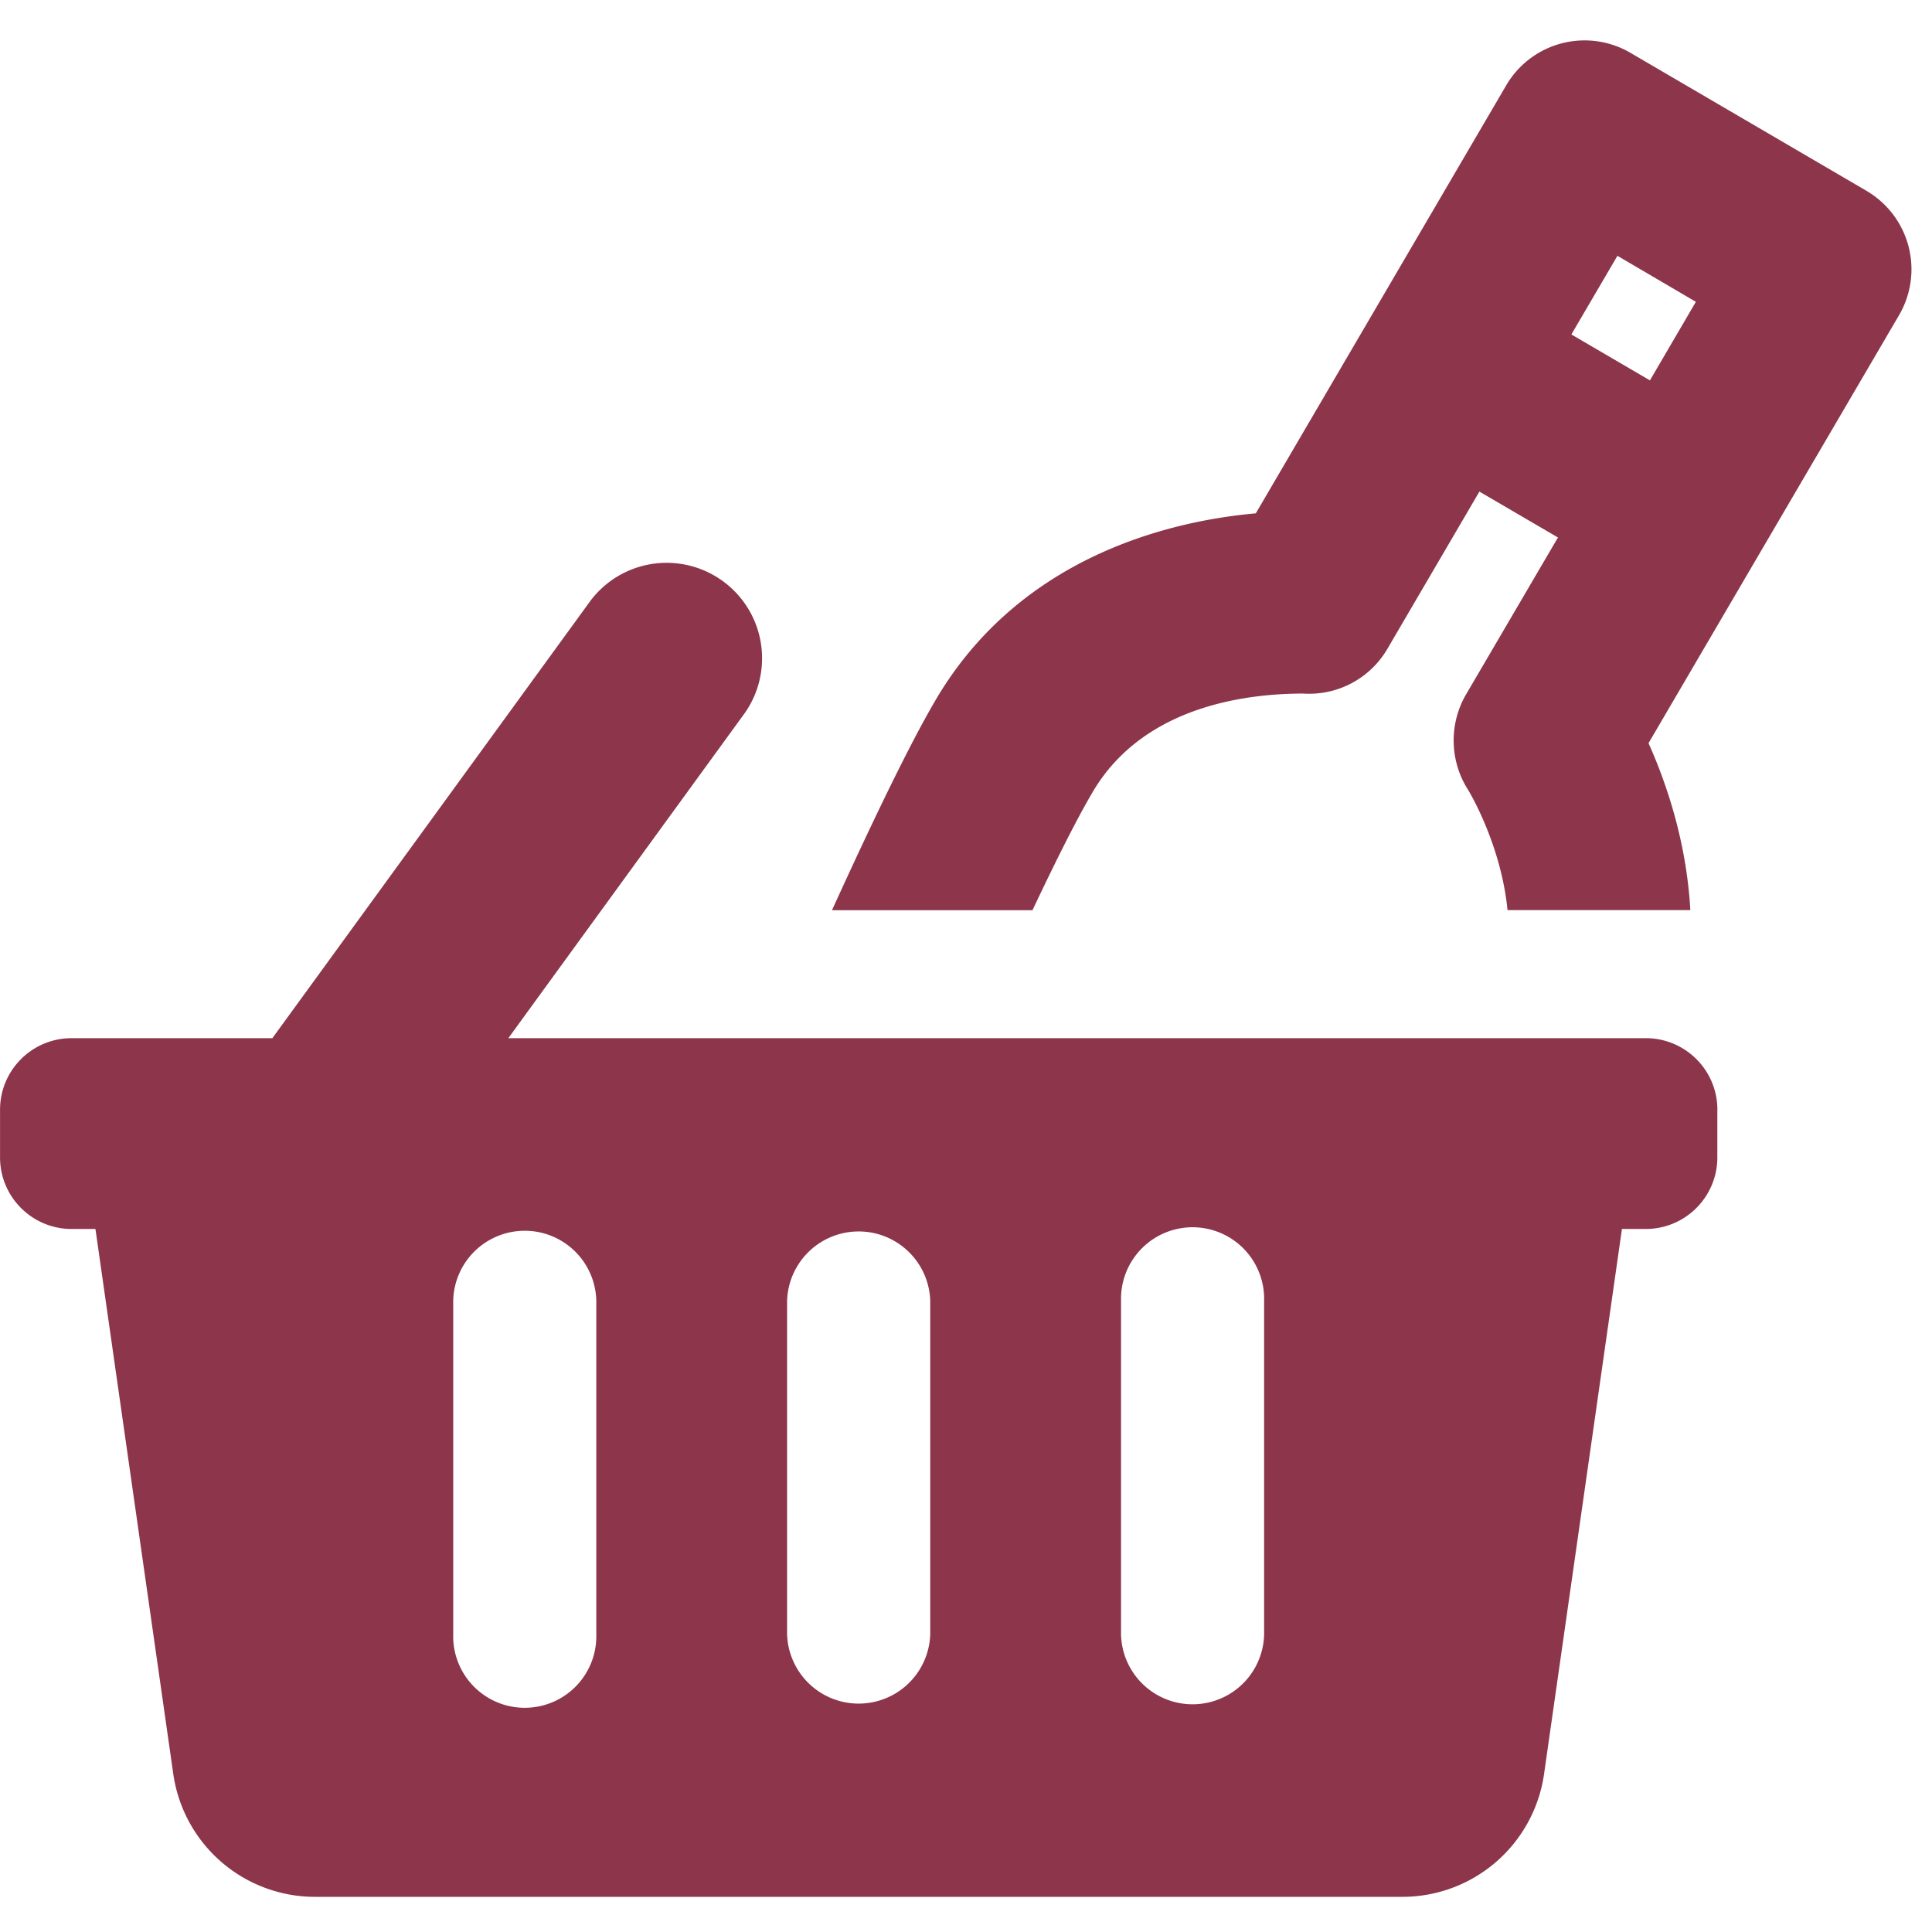 <svg xmlns="http://www.w3.org/2000/svg" width="45" height="45"><g fill="#8C354B"><path d="M40 25.847v1.111c0 .92-.746 1.667-1.667 1.667h-.555l-1.814 12.694a3.332 3.332 0 0 1-3.3 2.862H7.336a3.335 3.335 0 0 1-3.3-2.862L2.223 28.625h-.555c-.92 0-1.667-.746-1.667-1.667v-1.11c0-.921.746-1.667 1.667-1.667h4.676l7.415-10.196a2.223 2.223 0 0 1 3.595 2.614l-5.514 7.582h26.494c.92 0 1.667.746 1.667 1.666zM21.667 38.07v-7.777a1.668 1.668 0 0 0-3.334 0v7.777a1.668 1.668 0 0 0 3.334 0zm7.777 0v-7.777a1.667 1.667 0 1 0-3.333 0v7.777a1.667 1.667 0 0 0 3.333 0zm-15.555 0v-7.777a1.667 1.667 0 0 0-3.333 0v7.777a1.667 1.667 0 1 0 3.333 0z"/><path d="M43.473 4.444l-5.491-3.21a2.115 2.115 0 0 0-2.9.755l-5.832 9.968c-1.934.172-5.48.969-7.465 4.36-.608 1.037-1.471 2.83-2.406 4.883h4.67c.543-1.149 1.026-2.114 1.395-2.741 1.251-2.14 3.867-2.3 4.902-2.305a2.11 2.11 0 0 0 1.971-1.045l2.141-3.659 1.83 1.069-2.143 3.659a2.137 2.137 0 0 0 .048 2.217c.013.017.77 1.264.92 2.803h4.258c-.087-1.582-.558-2.964-.974-3.888l5.835-9.968a2.118 2.118 0 0 0-.76-2.898zm-5.044 4.415L36.6 7.79l1.073-1.832L39.5 7.03l-1.07 1.83z"/></g></svg>
